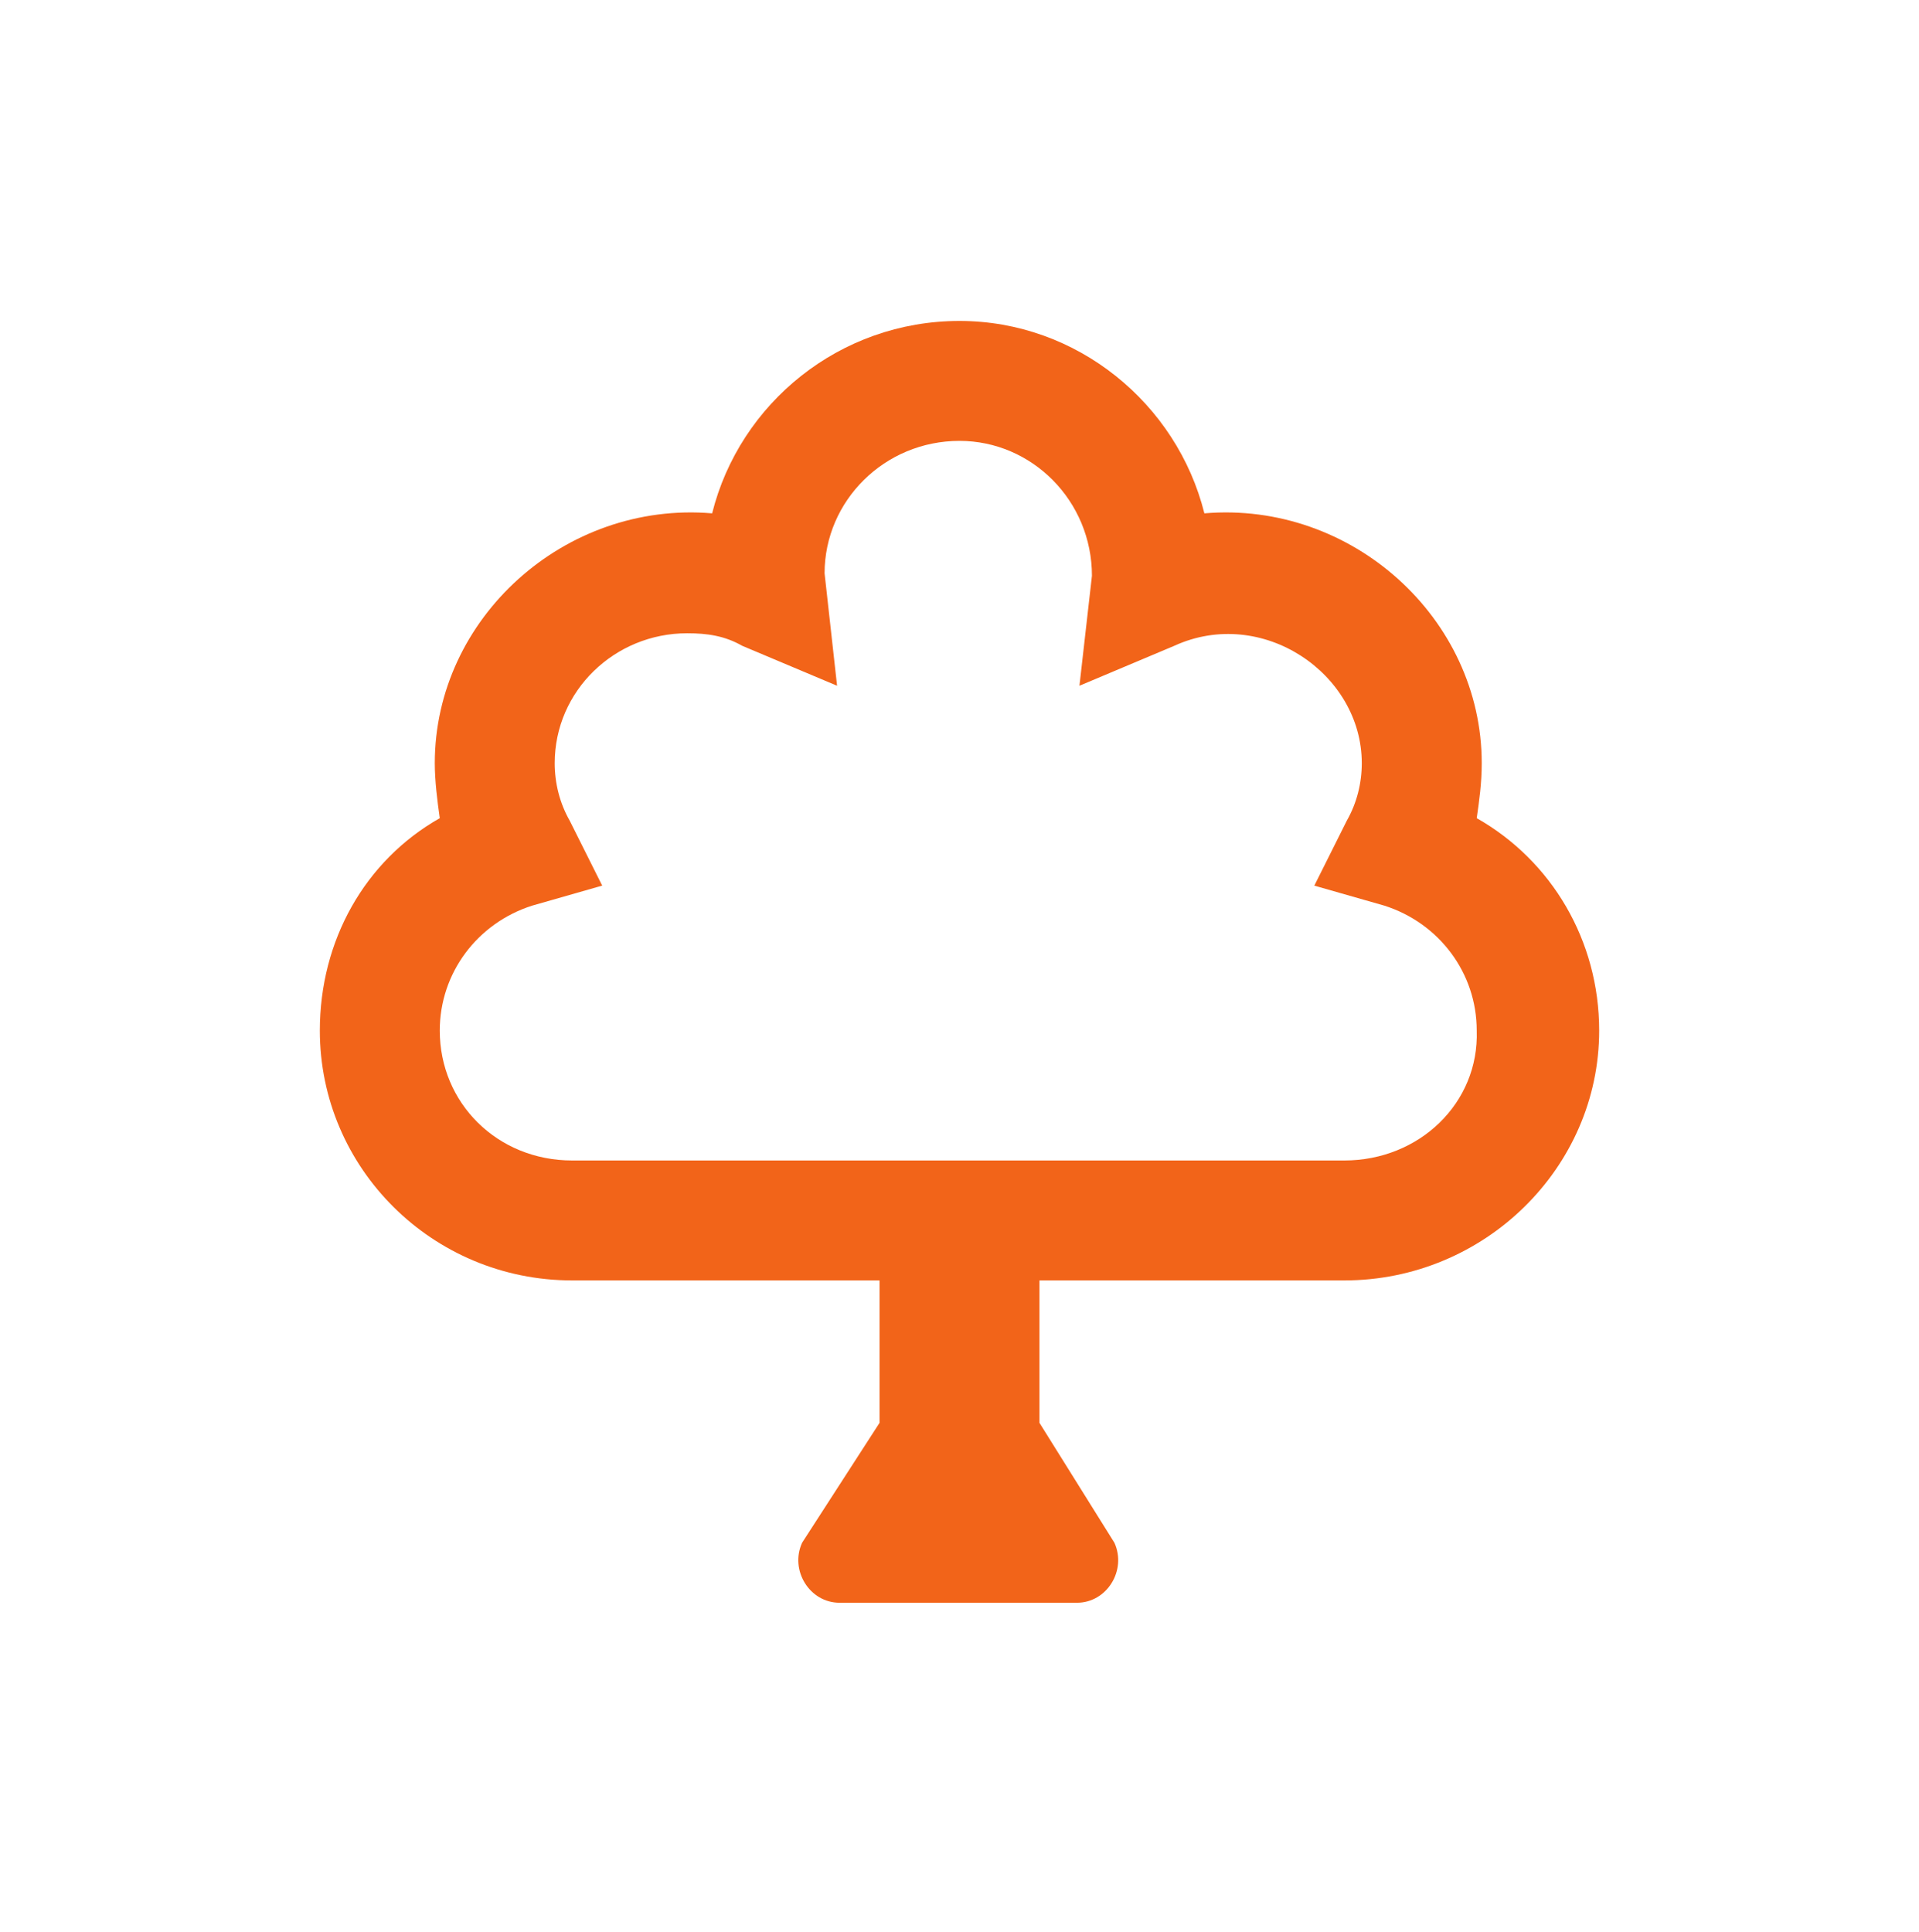 <?xml version="1.0" encoding="UTF-8"?> <svg xmlns="http://www.w3.org/2000/svg" width="143" height="144" viewBox="0 0 143 144" fill="none"><path d="M110.043 60.97C110.229 59.667 110.416 58.363 110.416 56.874C110.416 46.074 100.733 37.323 89.748 38.254C87.699 30.061 80.251 23.917 71.5 23.917C62.563 23.917 55.115 30.061 53.067 38.254C42.081 37.323 32.399 46.074 32.399 56.874C32.399 58.177 32.585 59.667 32.771 60.97C27.185 64.135 23.834 70.094 23.834 76.797C23.834 87.038 32.212 95.417 42.639 95.417H65.542V106.03L59.77 114.967C58.839 117.016 60.328 119.436 62.563 119.436H80.251C82.486 119.436 83.975 117.016 83.044 114.967L77.459 106.03V95.417H100.175C110.602 95.417 119.167 87.038 119.167 76.797C119.167 70.094 115.629 64.135 110.043 60.97ZM100.175 86.479H42.639C37.053 86.479 32.771 82.197 32.771 76.797C32.771 72.514 35.564 68.79 39.66 67.487L44.874 65.997L42.453 61.156C41.709 59.853 41.336 58.363 41.336 56.874C41.336 51.474 45.805 47.191 51.205 47.191C52.694 47.191 53.998 47.377 55.301 48.122L62.377 51.102L61.446 42.723C61.446 37.323 65.914 32.854 71.5 32.854C76.9 32.854 81.369 37.323 81.369 42.909L80.438 51.102L87.513 48.122C94.03 45.143 101.478 50.17 101.478 56.874C101.478 58.363 101.106 59.853 100.361 61.156L97.94 65.997L103.154 67.487C107.25 68.79 110.043 72.514 110.043 76.797C110.229 82.197 105.761 86.479 100.175 86.479Z" fill="#F26419"></path></svg> 